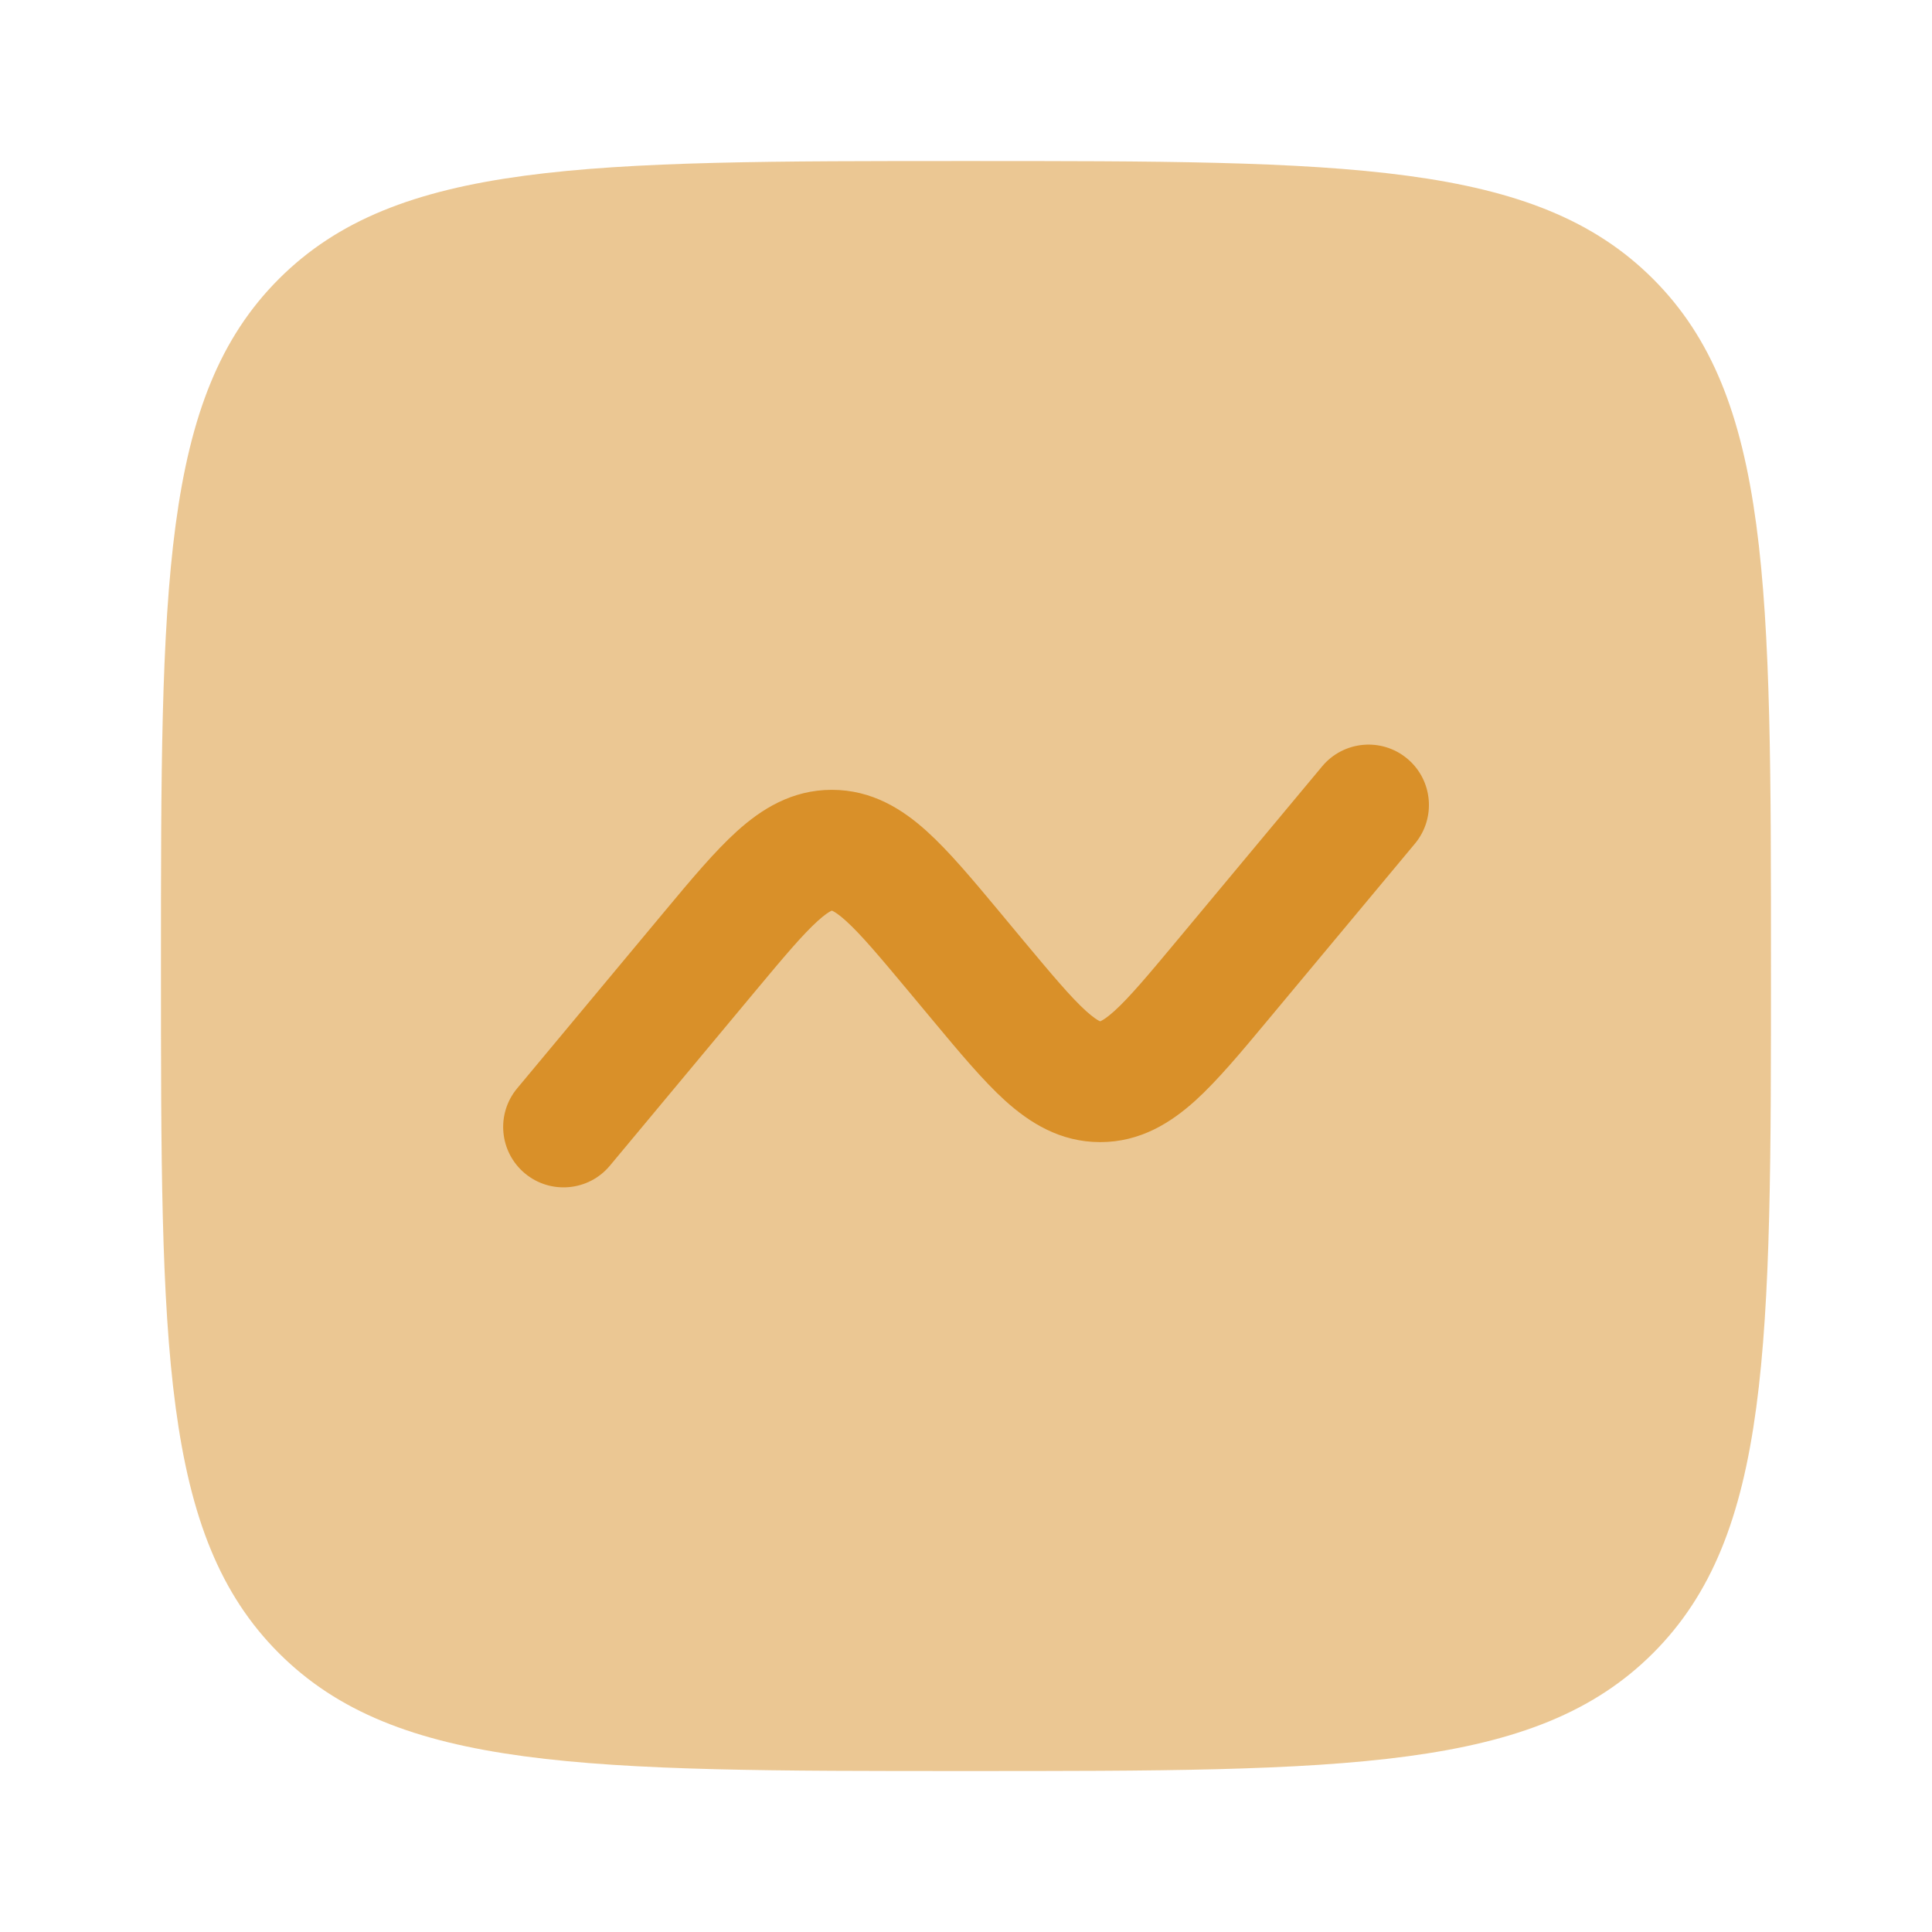 <svg width="32" height="32" viewBox="0 0 32 32" fill="none" xmlns="http://www.w3.org/2000/svg">
  <path opacity="0.5"
    d="M2.666 16C2.666 9.715 2.666 6.572 4.619 4.62C6.571 2.667 9.714 2.667 15.999 2.667C22.285 2.667 25.427 2.667 27.38 4.62C29.333 6.572 29.333 9.715 29.333 16C29.333 22.286 29.333 25.428 27.38 27.381C25.427 29.334 22.285 29.334 15.999 29.334C9.714 29.334 6.571 29.334 4.619 27.381C2.666 25.428 2.666 22.286 2.666 16Z"
    fill="#D99029" />
  <path
    d="M23.436 13.973C23.789 13.549 23.732 12.918 23.308 12.565C22.883 12.211 22.253 12.269 21.899 12.693L19.503 15.568C19.009 16.161 18.705 16.522 18.455 16.748C18.339 16.852 18.27 16.894 18.237 16.91C18.231 16.913 18.226 16.915 18.223 16.916C18.223 16.916 18.217 16.914 18.213 16.912L18.208 16.91C18.175 16.894 18.107 16.852 17.991 16.748C17.741 16.522 17.437 16.161 16.942 15.568L16.553 15.1C16.115 14.574 15.72 14.101 15.351 13.768C14.95 13.405 14.444 13.082 13.778 13.082C13.113 13.082 12.607 13.405 12.206 13.768C11.837 14.101 11.442 14.574 11.004 15.1L8.566 18.026C8.212 18.451 8.27 19.081 8.694 19.435C9.118 19.788 9.749 19.731 10.102 19.307L12.498 16.431C12.992 15.838 13.296 15.478 13.546 15.252C13.662 15.147 13.731 15.105 13.764 15.089L13.773 15.085L13.778 15.083C13.781 15.084 13.786 15.086 13.793 15.089C13.826 15.105 13.895 15.147 14.011 15.252C14.261 15.478 14.564 15.838 15.059 16.431L15.449 16.899L15.449 16.899C15.887 17.425 16.282 17.899 16.65 18.232C17.052 18.594 17.557 18.917 18.223 18.917C18.889 18.917 19.394 18.594 19.796 18.232C20.164 17.899 20.559 17.425 20.997 16.899L20.997 16.899L23.436 13.973Z"
    fill="#D99029" />
</svg>
  